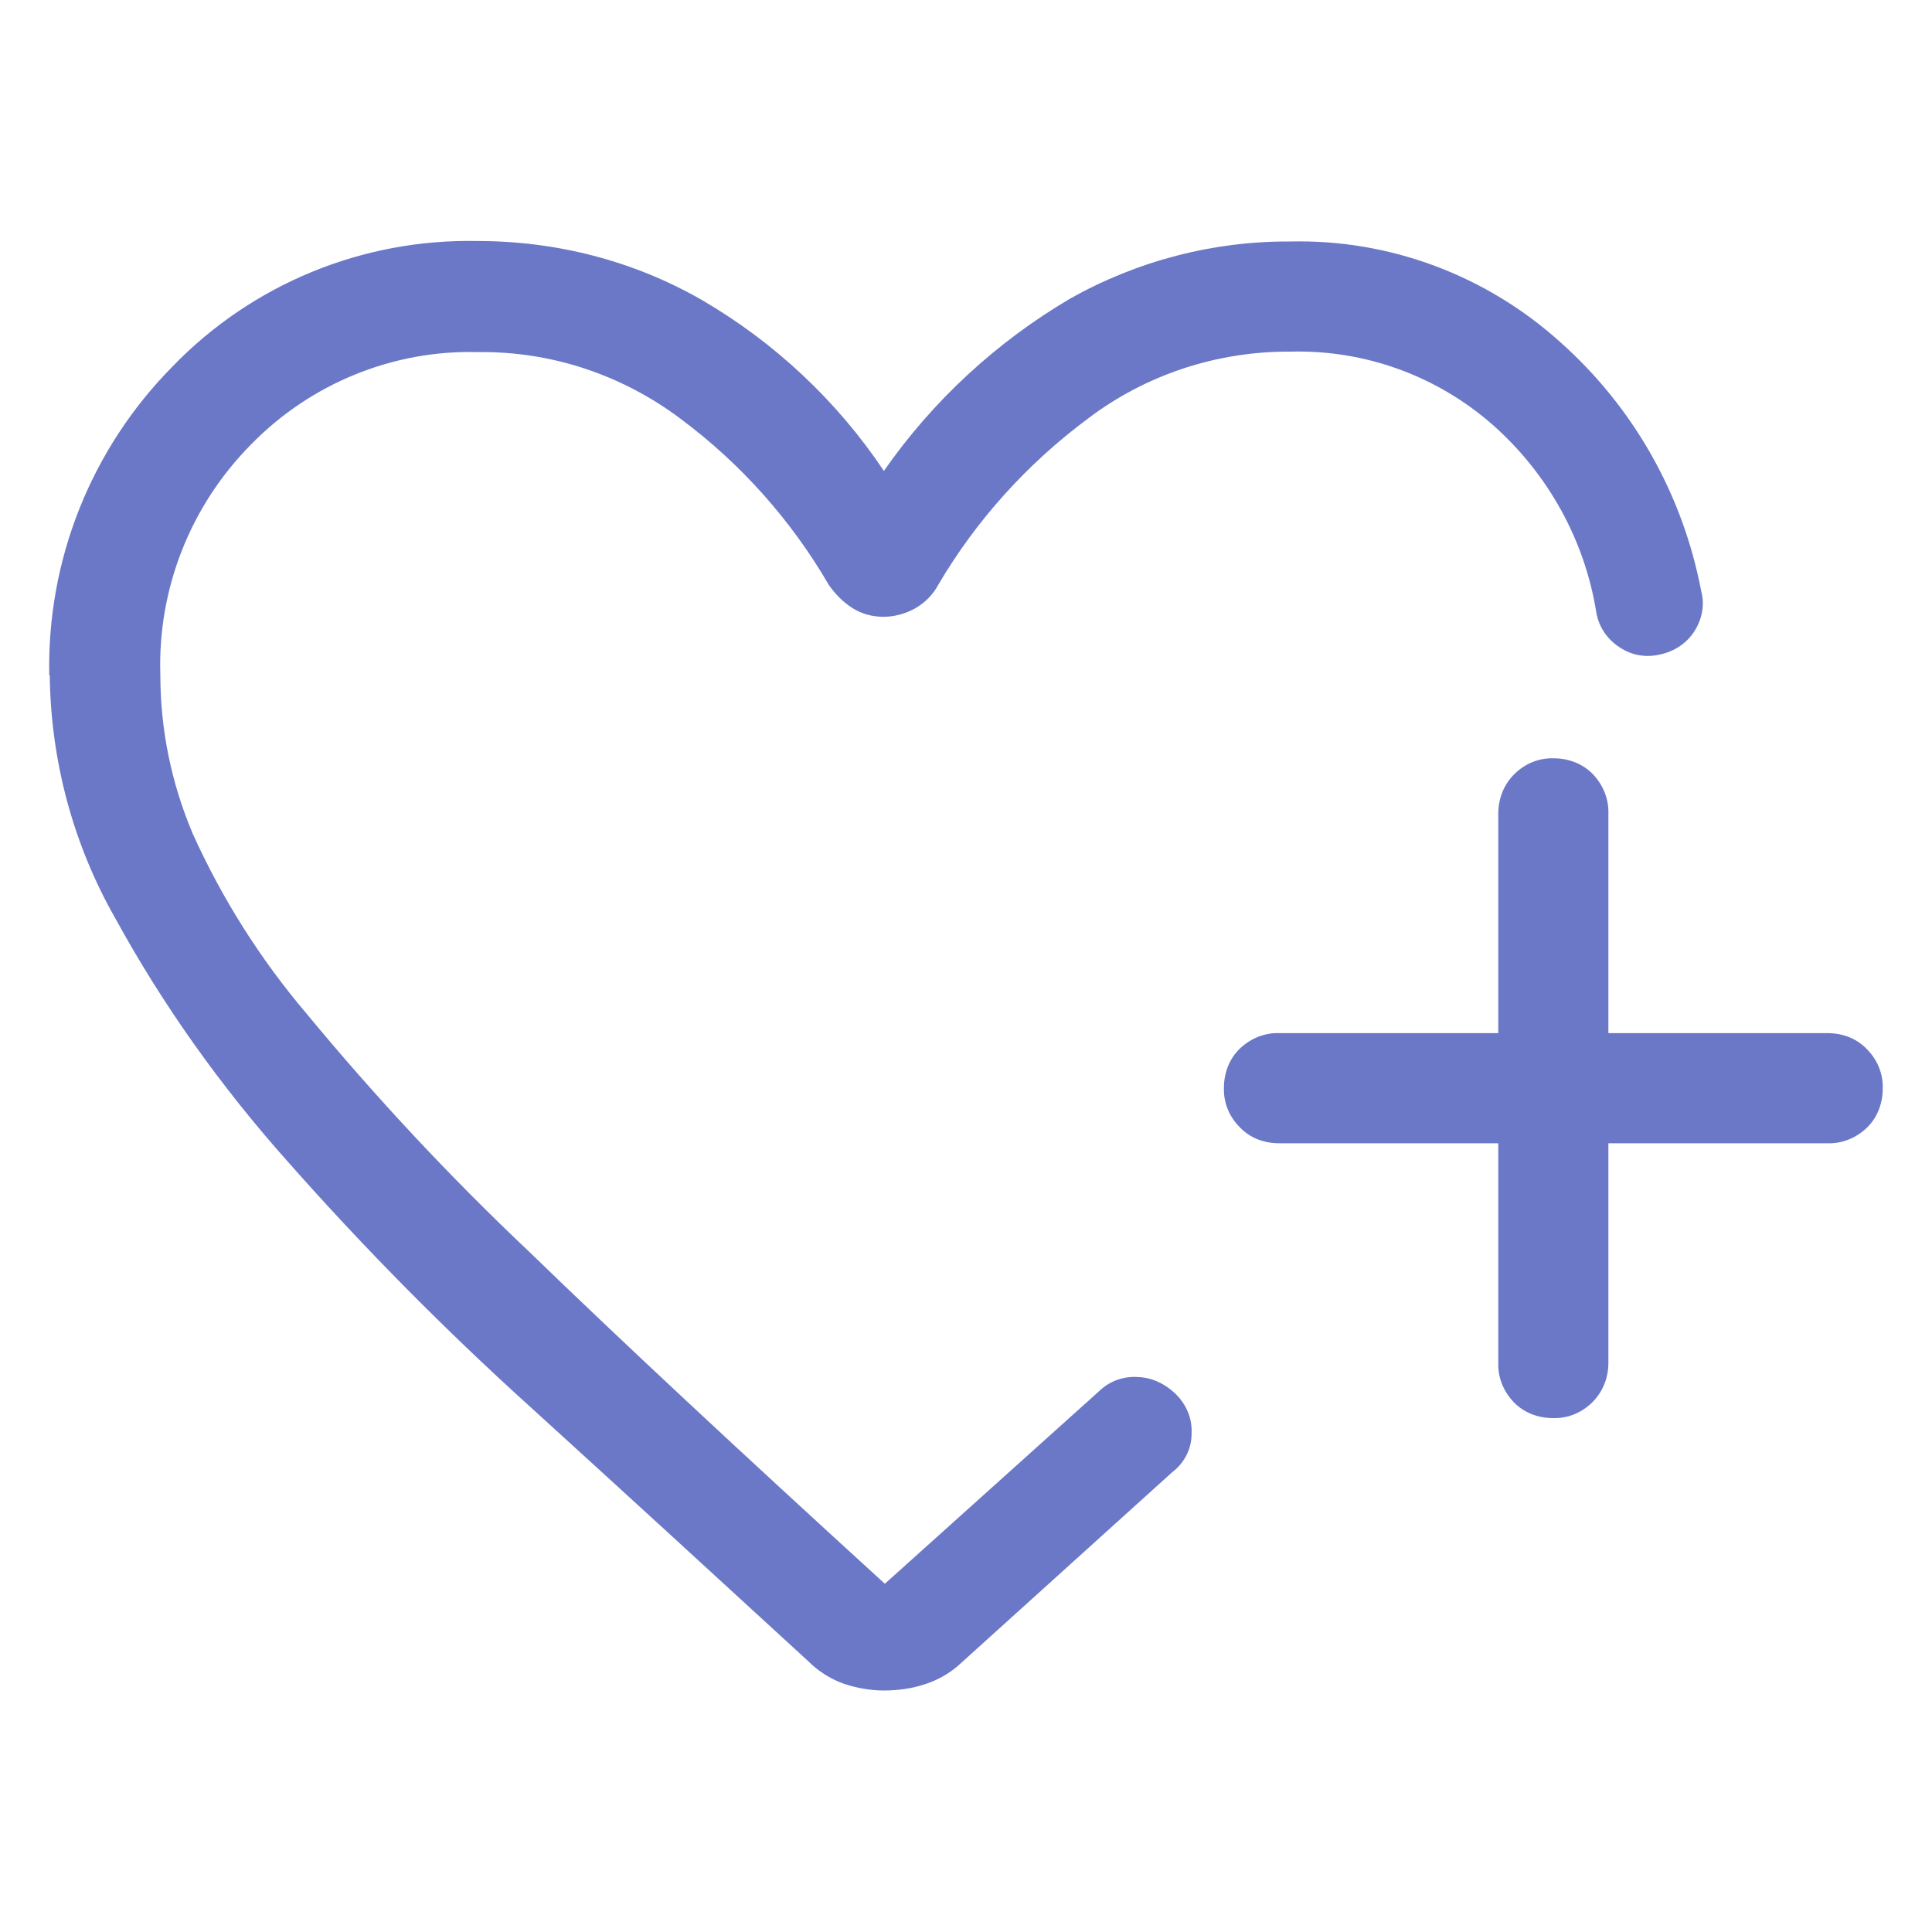 <?xml version="1.0" encoding="UTF-8"?>
<svg id="Layer_1" xmlns="http://www.w3.org/2000/svg" version="1.1" viewBox="0 0 40 40">
  <!-- Generator: Adobe Illustrator 29.5.0, SVG Export Plug-In . SVG Version: 2.1.0 Build 137)  -->
  <defs>
    <style>
      .st0 {
        fill: #6b78c7;
      }
    </style>
  </defs>
  <path id="heart_plus_40dp_493FD1_FILL0_wght300_GRAD0_opsz40" class="st0" d="M1.02,13.98c-.05-2.39.87-4.69,2.55-6.39,1.65-1.71,3.94-2.65,6.32-2.6,1.63,0,3.23.41,4.64,1.22,1.51.88,2.8,2.09,3.77,3.54,1.01-1.45,2.33-2.67,3.86-3.57,1.39-.78,2.96-1.19,4.55-1.18,2.06-.05,4.06.7,5.59,2.08,1.52,1.35,2.54,3.16,2.92,5.15.08.29.02.59-.14.84-.16.25-.42.42-.71.48-.29.07-.59.02-.84-.15-.25-.16-.43-.42-.48-.72-.24-1.5-1-2.87-2.14-3.88-1.16-1.02-2.65-1.56-4.19-1.52-1.51-.01-2.99.47-4.2,1.39-1.25.93-2.3,2.09-3.09,3.43-.11.21-.28.38-.49.5-.2.11-.43.17-.65.17-.23,0-.45-.06-.64-.18-.19-.12-.36-.29-.49-.48-.78-1.34-1.82-2.51-3.07-3.44-1.21-.91-2.68-1.4-4.19-1.38-1.76-.05-3.47.65-4.7,1.91-1.26,1.27-1.94,3-1.88,4.78,0,1.13.23,2.24.67,3.28.61,1.35,1.4,2.6,2.36,3.73,1.43,1.73,2.97,3.38,4.6,4.92,1.94,1.88,4.4,4.17,7.37,6.88l4.45-4c.21-.2.5-.3.79-.28.29.01.56.14.77.34.23.22.36.52.34.84,0,.31-.15.6-.4.79l-4.36,3.94c-.22.21-.48.36-.76.45-.27.09-.56.13-.85.13-.28,0-.56-.05-.83-.14-.28-.1-.53-.26-.74-.47-1.96-1.8-3.88-3.56-5.76-5.27-1.77-1.6-3.45-3.3-5.03-5.09-1.37-1.54-2.57-3.22-3.56-5.03-.87-1.53-1.33-3.26-1.35-5.02ZM31.02,23.67h-4.54c-.31,0-.6-.11-.81-.33-.22-.22-.34-.51-.33-.82,0-.3.11-.6.33-.81.22-.21.51-.33.81-.32h4.54v-4.54c0-.31.11-.6.33-.82.22-.22.51-.34.82-.33.3,0,.6.11.81.33.21.22.33.51.32.82v4.54h4.54c.31,0,.6.11.81.33.22.22.34.51.33.82,0,.3-.11.6-.33.81-.22.21-.51.33-.81.32h-4.54v4.54c0,.31-.11.6-.33.82-.22.22-.51.34-.82.33-.3,0-.6-.11-.81-.33-.21-.22-.33-.51-.32-.81v-4.54Z"/>
</svg>